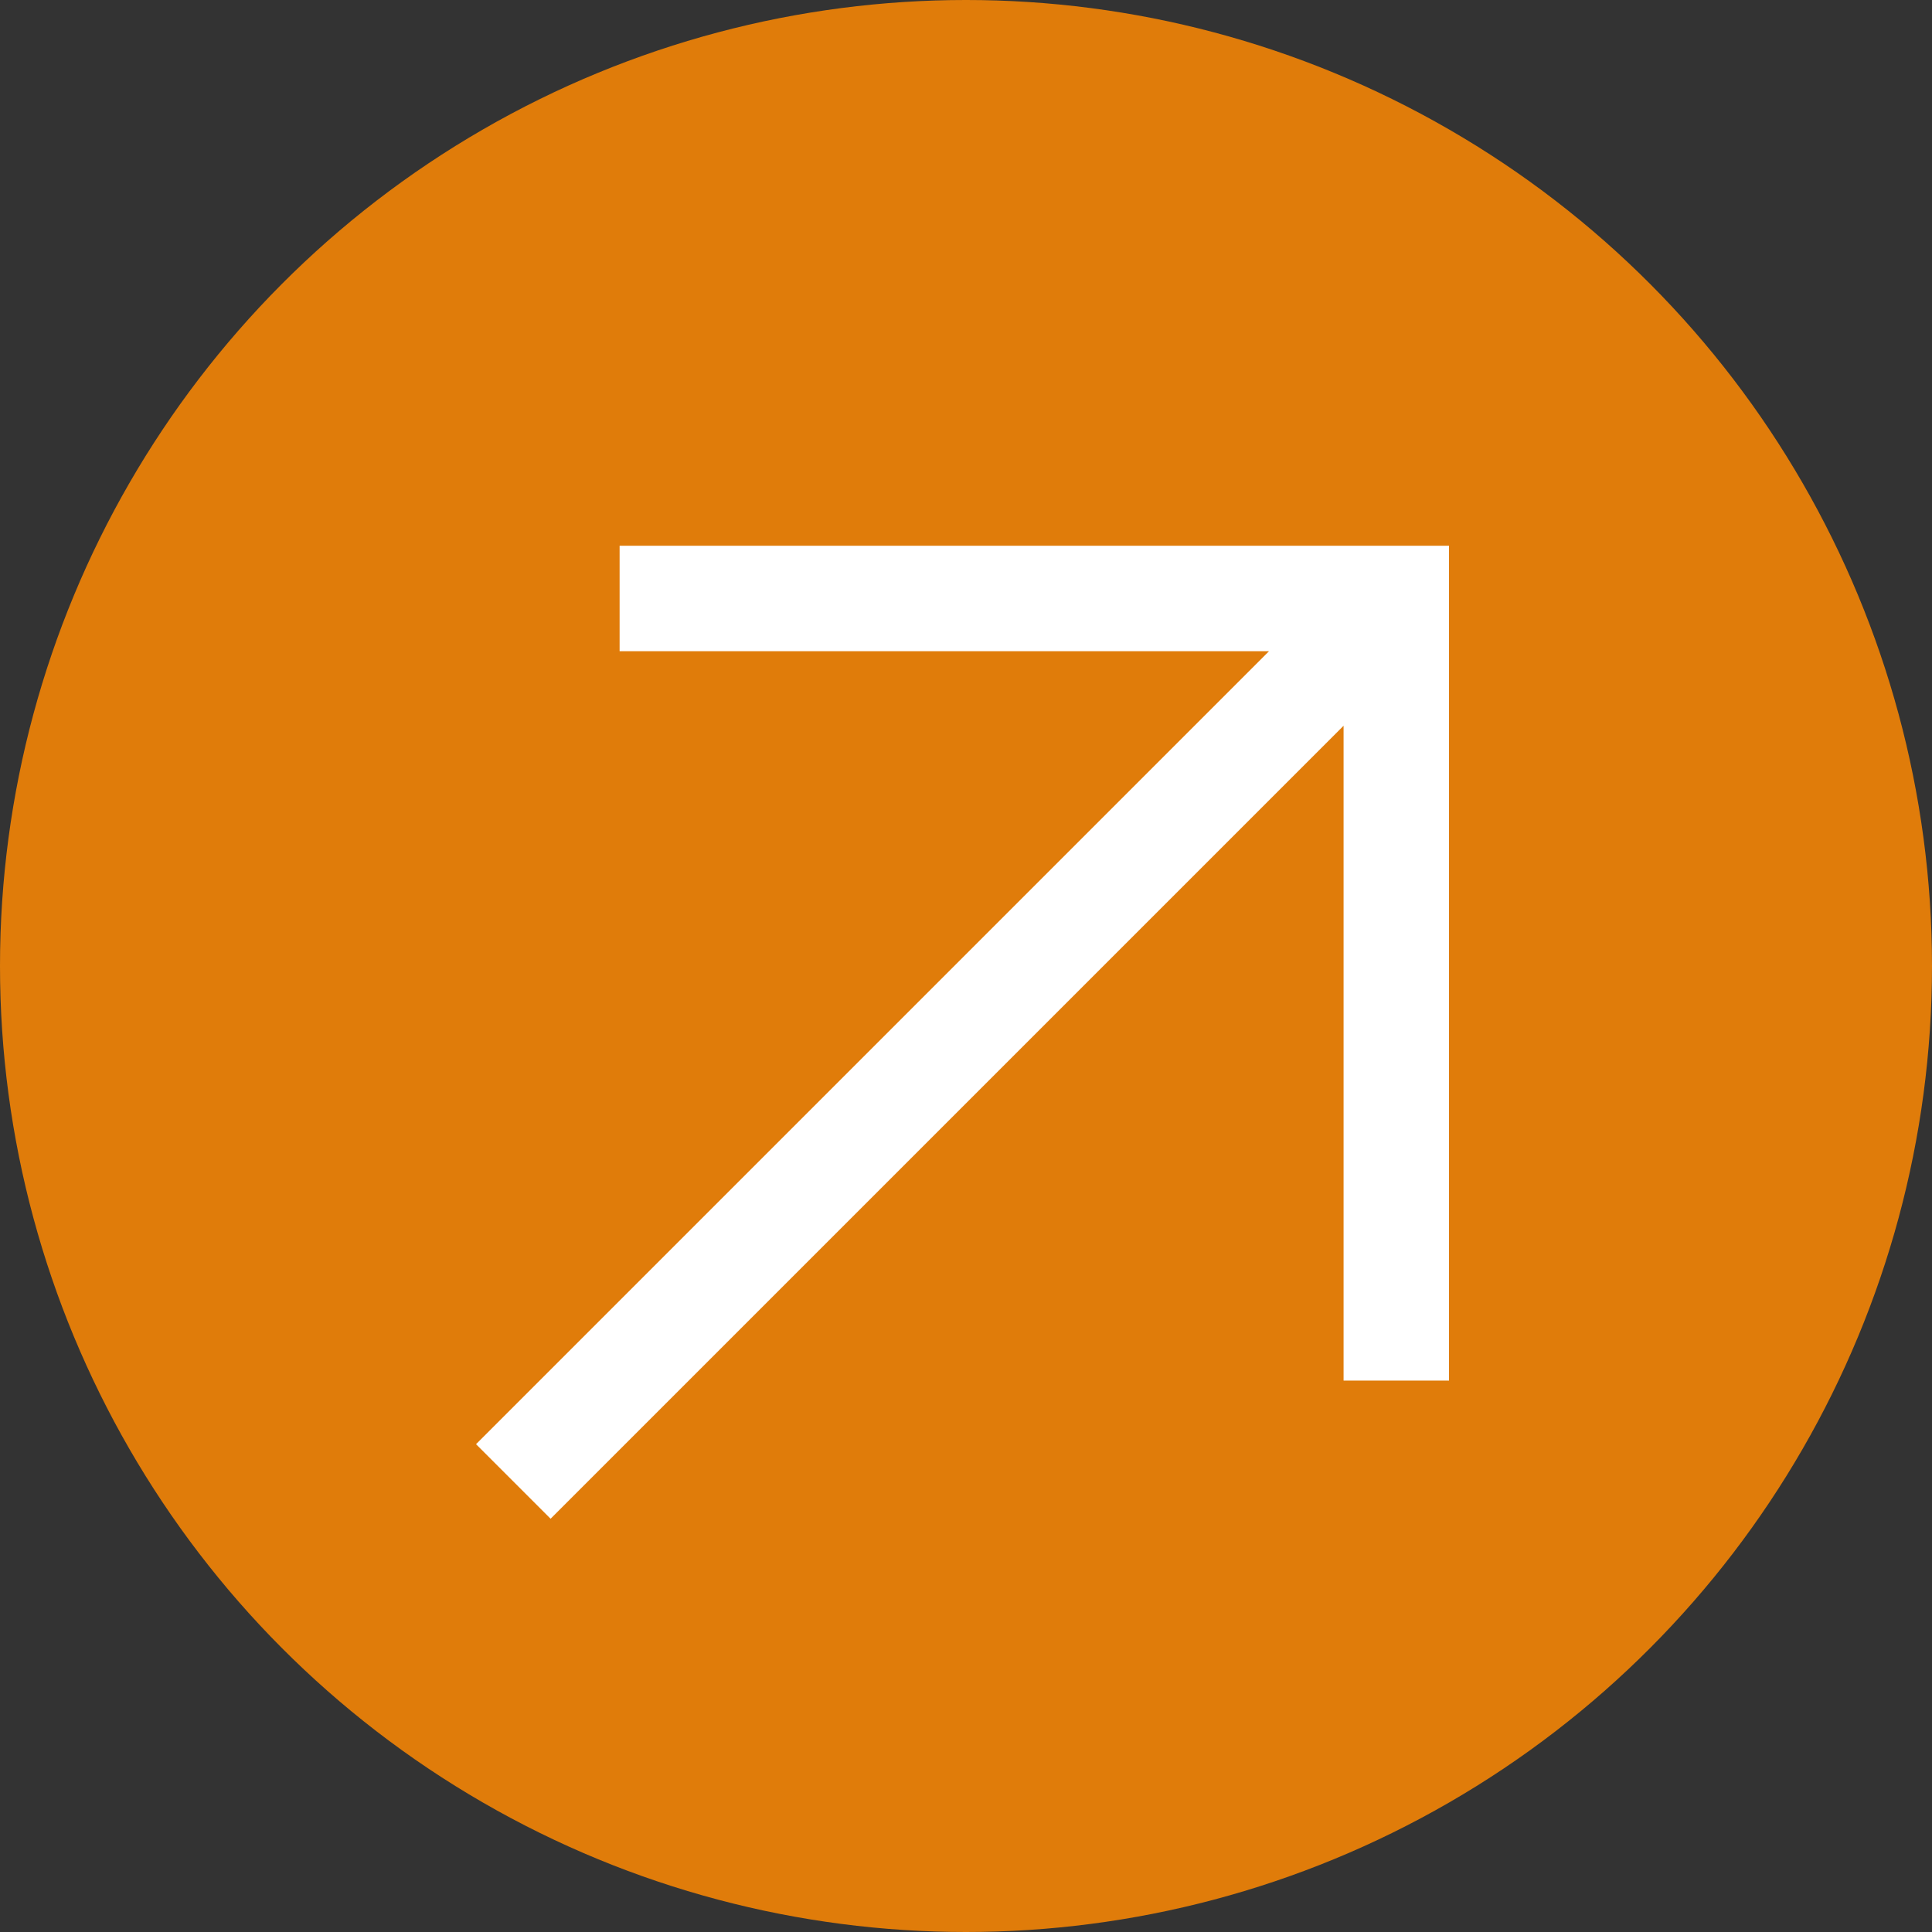 <svg xmlns="http://www.w3.org/2000/svg" viewBox="0 0 554 554"><rect x="0" y="0" width="554" height="554" fill="#333333" stroke="none"/><defs><style>.cls-1{fill:#e07c0a;}.cls-2{fill:#fff;}</style></defs><g id="Capa_2" data-name="Capa 2"><g id="Layer_1" data-name="Layer 1"><circle class="cls-1" cx="277" cy="277" r="277"/><polygon class="cls-2" points="177.67 156.5 177.67 186.73 363.89 186.73 136.5 414.12 157.88 435.5 385.27 208.11 385.27 395.88 415.5 395.88 415.5 156.5 177.67 156.5"/></g></g></svg>